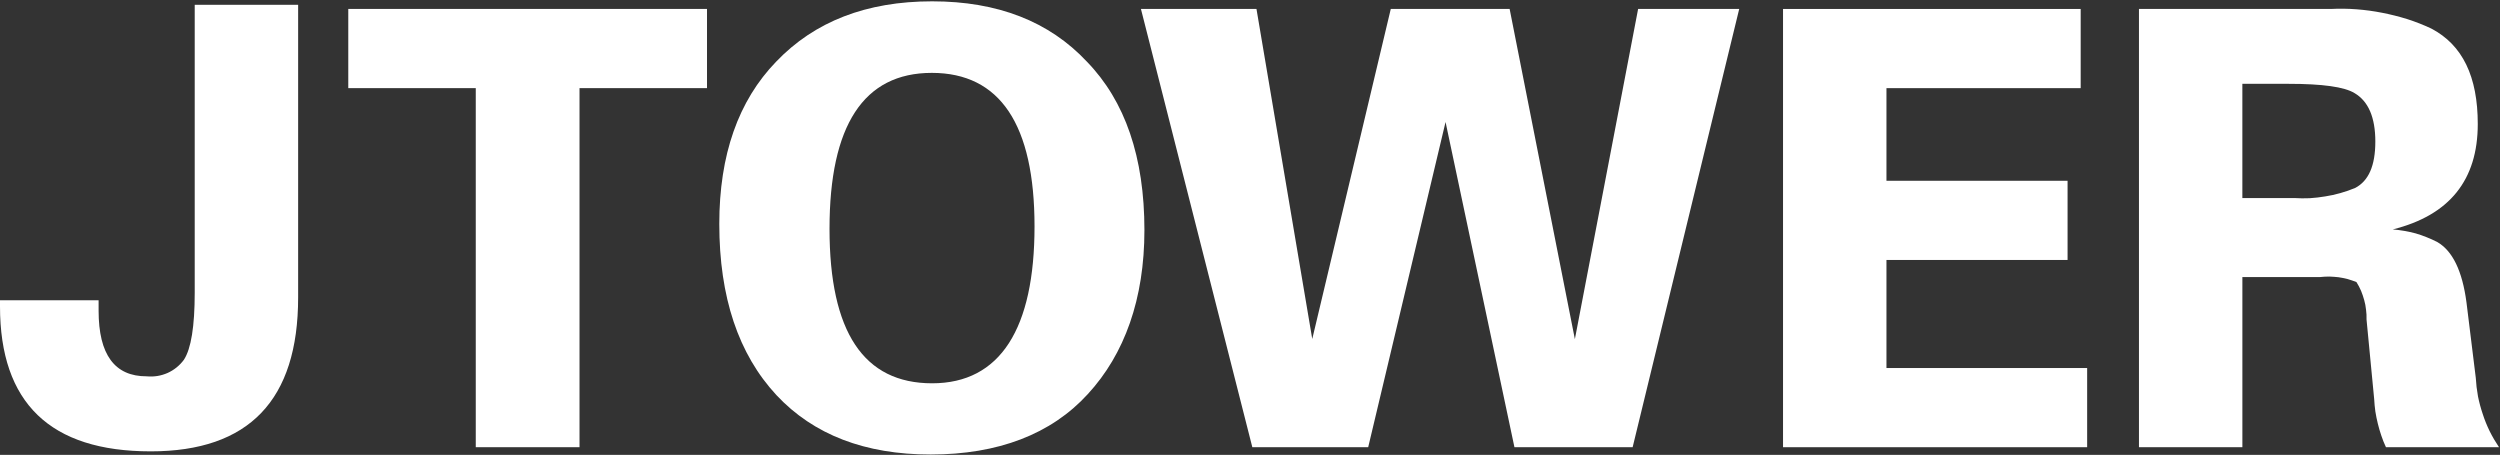 <svg version="1.2" xmlns="http://www.w3.org/2000/svg" viewBox="0 0 1506 274" width="1506" height="274">
	<rect x="0" y="0" width="1506" height="274" fill="#333333" stroke="none"/>
	<title>4485</title>
	<style>
		.s0 { fill: #ffffff } 
	</style>
	<g id="レイヤー_2">
		<path class="s0" d="m1074.1 269.4v-264h179.3v47.7h-117v55.8h109.1v47.7h-109.1v65.1h120.9v47.7z"/>
		<path class="s0" d="m0.3 180.9h59.1v6.3q0 39.6 29 39.5 3.2 0.3 6.4-0.2 3.1-0.5 6.1-1.8 2.9-1.3 5.4-3.3 2.6-2.1 4.5-4.7c4.3-6.6 6.5-20 6.5-40.4v-173.4h62.3v176.3q0 92.7-88.8 92.7-90.8 0-90.8-87.4v-3.6z"/>
		<path fill-rule="evenodd" class="s0" d="m689.4 138.6c0 41.4-11.9 74.7-34.1 98.8-22.1 24.2-54.1 36.4-94.7 36.4q-59.3 0-92.8-35.7-34.5-37.1-34.5-103.2 0-62.4 34.3-97.8 34.7-36.3 93.9-36.3 59.2 0 93.2 36.3 34.7 35.7 34.7 101.5zm-66.2-2.2c0-61.4-20.8-92.5-61.9-92.5-41.1 0-61.6 31.7-61.6 93.9 0 62.2 20.6 93.1 61.8 93.1 41.2 0 61.7-33.1 61.7-94.5z"/>
		<path fill-rule="evenodd" class="s0" d="m1492.7 238.6q1.1 5.5 2.9 10.8 1.7 5.3 4.2 10.4 2.5 5 5.6 9.6h-68.1q-1.6-3.4-2.8-7-1.2-3.5-2.1-7.2-0.9-3.6-1.5-7.4-0.5-3.7-0.7-7.4l-4.6-47.9q0.1-3-0.3-5.9-0.3-3-1.1-5.8-0.8-2.9-1.9-5.6-1.2-2.8-2.8-5.3-2.6-1-5.3-1.8-2.7-0.7-5.5-1.1-2.7-0.3-5.5-0.4-2.8 0-5.6 0.3h-46.8v102.5h-62.3v-264h115.5q7.8-0.4 15.6 0.2 7.8 0.6 15.4 2.1 7.7 1.5 15.1 3.8 7.5 2.4 14.5 5.7c18.9 9.9 28 29 28 57.5q0 50.7-51.2 63.5 3.5 0.3 7 0.9 3.4 0.6 6.8 1.5 3.4 1 6.6 2.3 3.3 1.3 6.4 2.9c9.2 5.3 15.1 17.4 17.6 36.4l5.6 45.4q0.3 5.5 1.3 11zm-61.8-153.3c0-14.6-4.2-24.3-12.5-29.2-6.2-3.8-19.5-5.6-39.6-5.6h-28v68.8h31.3q4.6 0.3 9.3 0.1 4.7-0.3 9.4-1.1 4.6-0.7 9.1-2 4.6-1.3 8.9-3.1c8-4.2 12.1-13.3 12.1-27.9z"/>
		<path class="s0" d="m425.9 53.1h-76.8v216.3h-62.5v-216.3h-76.8v-47.7h216.1z"/>
		<path class="s0" d="m754.4 269.4l-67.1-264h69.6l33.6 198.8 47.3-198.8h71.6l39.3 198.9 38.1-198.9h60.9l-64.2 264h-71.2l-41.5-195.9-46.6 195.9z"/>
	</g>
</svg>
